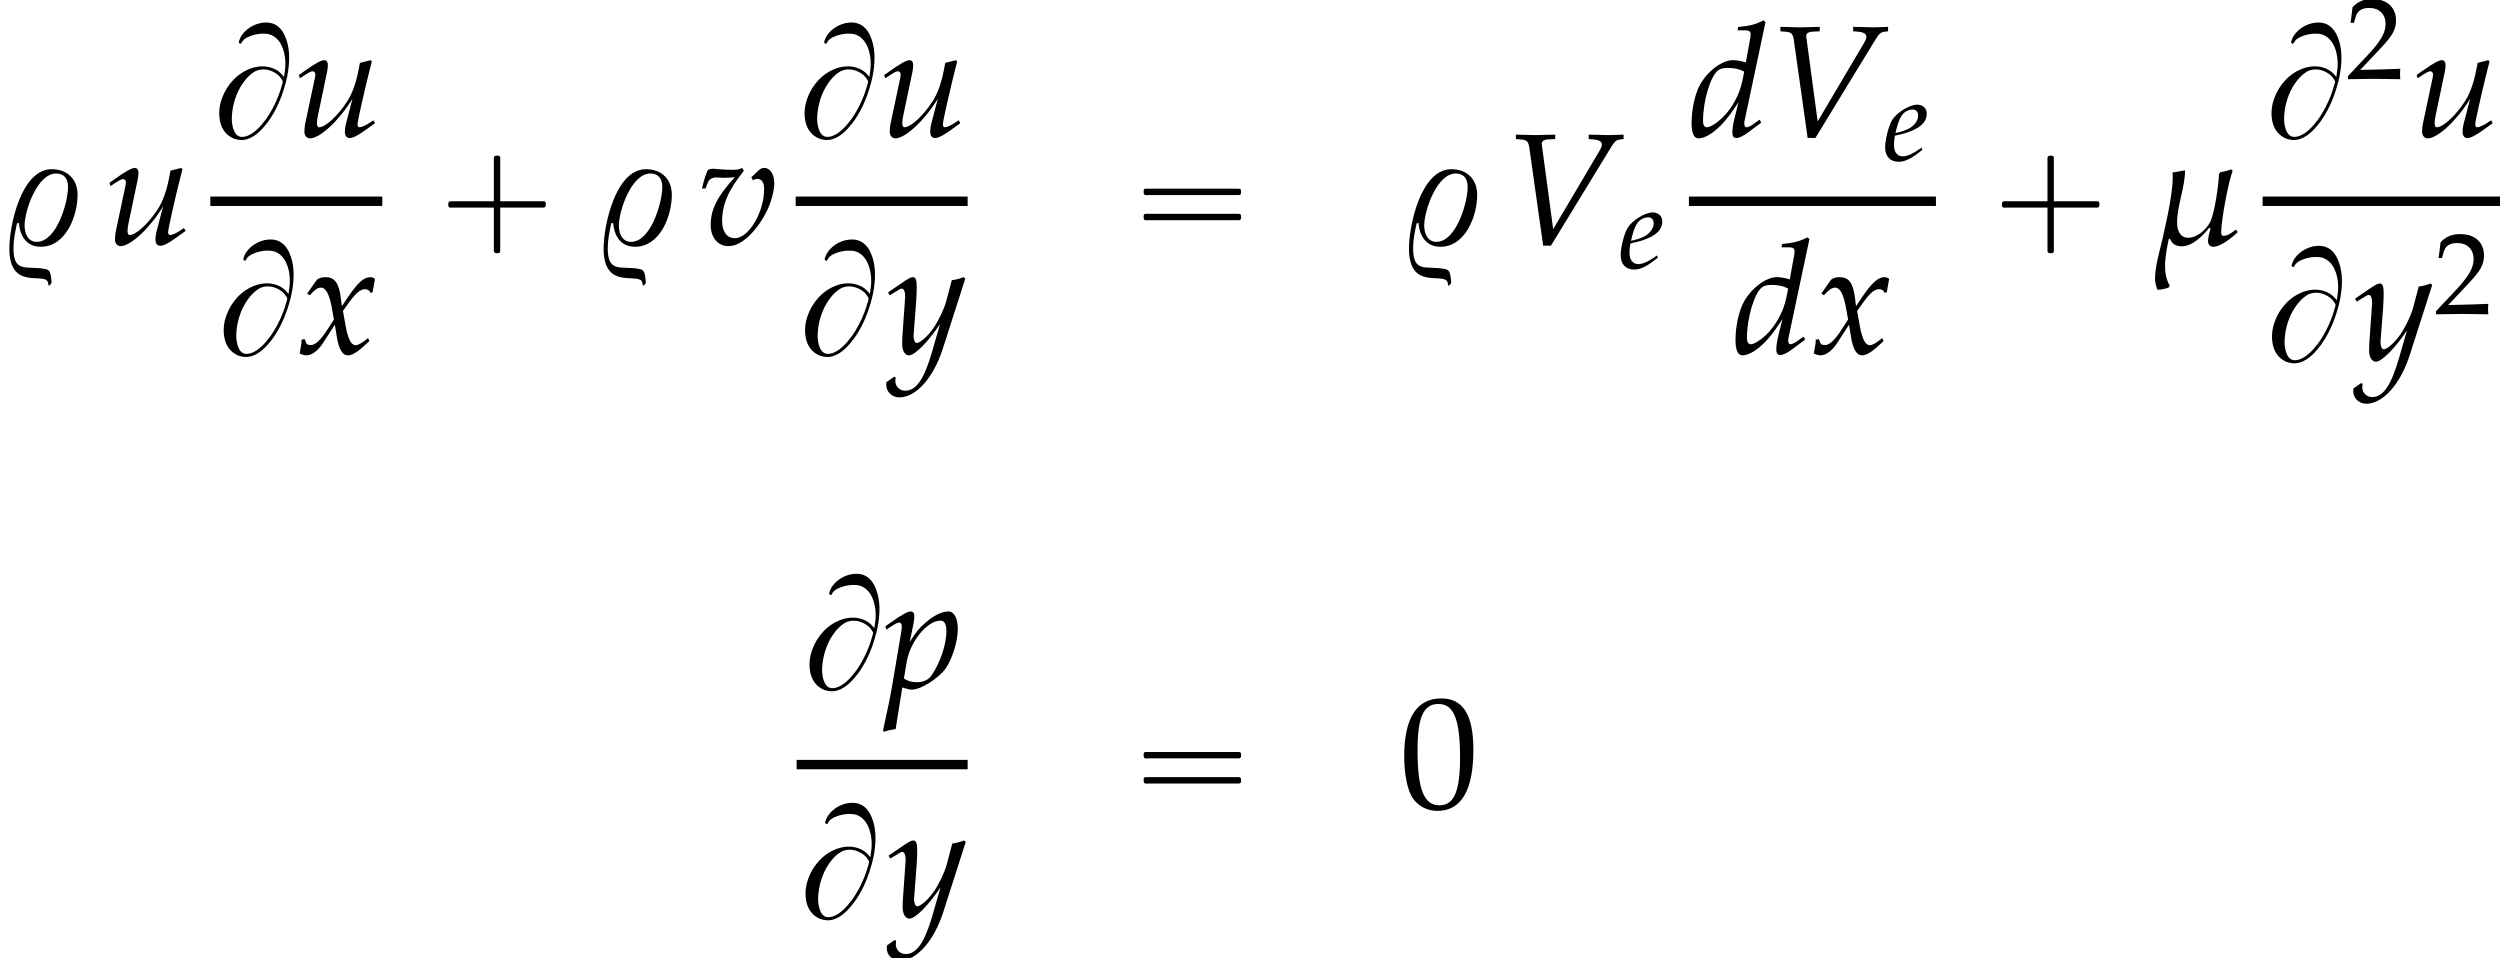 <?xml version='1.0' encoding='UTF-8'?>
<!-- This file was generated by dvisvgm 2.13.3 -->
<svg version='1.1' xmlns='http://www.w3.org/2000/svg' xmlns:xlink='http://www.w3.org/1999/xlink' width='171.321pt' height='65.672pt' viewBox='146.868 80.764 171.321 65.672'>
<defs>
<use id='g11-48' xlink:href='#g8-48' transform='scale(1.369)'/>
<use id='g6-86' xlink:href='#g3-86' transform='scale(1.369)'/>
<use id='g6-100' xlink:href='#g3-100' transform='scale(1.369)'/>
<use id='g6-112' xlink:href='#g3-112' transform='scale(1.369)'/>
<use id='g6-117' xlink:href='#g3-117' transform='scale(1.369)'/>
<use id='g6-118' xlink:href='#g3-118' transform='scale(1.369)'/>
<use id='g6-120' xlink:href='#g3-120' transform='scale(1.369)'/>
<use id='g6-121' xlink:href='#g3-121' transform='scale(1.369)'/>
<use id='g5-22' xlink:href='#g2-22' transform='scale(1.369)'/>
<use id='g5-37' xlink:href='#g2-37' transform='scale(1.369)'/>
<path id='g0-0' d='M4.025-2.956H1.658H1.102C1.025-2.956 .938-2.945 .916-2.858S.884-2.596 .96-2.542C1.015-2.509 1.091-2.52 1.156-2.52H1.604H4.025V-.142C4.025 .044 4.025 .218 4.025 .404C4.025 .48 4.036 .567 4.124 .589C4.2 .611 4.375 .622 4.429 .556C4.473 .502 4.462 .415 4.462 .349V-.098V-2.52H6.829H7.385C7.462-2.52 7.549-2.531 7.571-2.618S7.604-2.88 7.527-2.935C7.473-2.967 7.396-2.956 7.331-2.956H6.884H4.462V-5.378V-5.825C4.462-5.891 4.473-5.978 4.429-6.033C4.375-6.098 4.2-6.087 4.124-6.065C4.036-6.044 4.025-5.956 4.025-5.88C4.025-5.695 4.025-5.52 4.025-5.335V-2.956Z'/>
<path id='g0-16' d='M.982-3.807C.949-3.796 .927-3.775 .916-3.742S.905-3.665 .905-3.633C.905-3.545 .895-3.436 .982-3.393C1.058-3.36 1.178-3.382 1.265-3.382H1.909H5.978H7.124C7.211-3.382 7.309-3.382 7.396-3.382C7.451-3.382 7.505-3.382 7.538-3.425C7.582-3.458 7.582-3.513 7.582-3.567C7.582-3.655 7.593-3.785 7.484-3.807C7.44-3.818 7.385-3.818 7.342-3.818H7.08H6.24H2.509H1.44H1.145C1.091-3.818 1.036-3.829 .982-3.807ZM.982-2.084C.949-2.073 .927-2.051 .916-2.018S.905-1.942 .905-1.909C.905-1.822 .895-1.713 .982-1.669C1.058-1.636 1.178-1.658 1.265-1.658H1.909H5.978H7.135H7.396C7.451-1.658 7.505-1.658 7.538-1.702C7.582-1.735 7.582-1.789 7.582-1.844C7.582-1.931 7.593-2.062 7.484-2.084C7.44-2.095 7.385-2.095 7.342-2.095H7.08H6.24H2.509H1.44H1.145C1.091-2.095 1.036-2.105 .982-2.084Z'/>
<path id='g0-66' d='M5.051-4.091C4.898-4.276 4.745-4.451 4.527-4.571C3.873-4.942 3.109-4.865 2.455-4.538C1.571-4.102 .927-3.229 .687-2.269C.513-1.516 .6-.545 1.276-.055C1.396 .033 1.527 .109 1.669 .153C1.789 .196 1.92 .218 2.051 .229C2.727 .273 3.295-.218 3.698-.698C3.785-.796 3.862-.895 3.938-.993C4.473-1.724 4.844-2.564 5.095-3.436C5.225-3.873 5.324-4.32 5.367-4.767C5.444-5.455 5.411-6.196 5.138-6.84C5.029-7.113 4.865-7.375 4.625-7.56C4.069-7.996 3.24-7.833 2.695-7.473C2.422-7.287 2.171-7.036 2.04-6.731C2.007-6.644 1.909-6.48 1.985-6.404C2.018-6.36 2.084-6.36 2.116-6.393C2.16-6.425 2.171-6.48 2.193-6.524C2.236-6.578 2.28-6.633 2.335-6.676C2.476-6.785 2.64-6.862 2.804-6.916C3.065-7.004 3.338-7.058 3.611-7.058C3.775-7.058 3.938-7.047 4.102-6.993C4.822-6.742 5.105-5.88 5.138-5.182C5.138-5.051 5.149-4.92 5.138-4.789C5.127-4.549 5.073-4.32 5.051-4.091ZM4.964-3.753C4.953-3.655 4.92-3.556 4.887-3.469C4.833-3.251 4.756-3.044 4.68-2.836C4.462-2.258 4.178-1.713 3.829-1.211C3.622-.938 3.404-.665 3.153-.447C2.924-.24 2.662-.065 2.356 0C2.225 .022 2.084 .033 1.964-.022C1.8-.087 1.691-.251 1.625-.404C1.505-.687 1.462-1.015 1.473-1.32C1.505-2.149 1.767-3.011 2.247-3.687C2.455-3.982 2.705-4.255 3.011-4.44C3.513-4.745 4.178-4.604 4.615-4.244C4.724-4.156 4.822-4.036 4.898-3.916C4.931-3.862 4.964-3.818 4.964-3.753Z'/>
<path id='g8-48' d='M2.088-5.471C.858-5.471 .23-4.494 .23-2.573C.23-1.644 .397-.842 .675-.453S1.397 .159 1.89 .159C3.089 .159 3.692-.873 3.692-2.906C3.692-4.645 3.176-5.471 2.088-5.471ZM1.945-5.193C2.716-5.193 3.025-4.415 3.025-2.509C3.025-.818 2.724-.119 1.993-.119C1.223-.119 .897-.921 .897-2.859C.897-4.534 1.191-5.193 1.945-5.193Z'/>
<path id='g8-50' d='M.127-.183V.024C1.612 0 1.612 0 1.898 0S2.184 0 3.716 .024C3.7-.143 3.7-.222 3.7-.333C3.7-.437 3.7-.516 3.716-.691C2.803-.651 2.438-.643 .969-.611L2.414-2.144C3.184-2.962 3.422-3.398 3.422-3.994C3.422-4.907 2.803-5.471 1.795-5.471C1.223-5.471 .834-5.312 .445-4.915L.31-3.835H.54L.643-4.2C.77-4.661 1.056-4.859 1.588-4.859C2.271-4.859 2.708-4.431 2.708-3.756C2.708-3.16 2.374-2.573 1.477-1.62L.127-.183Z'/>
<path id='g2-22' d='M4.486-.643L4.447-.699L4.391-.731C4.232-.611 4.01-.429 3.811-.429C3.684-.429 3.668-.5 3.668-.611C3.668-1.199 4.026-3.121 4.24-3.676L4.177-3.756C4.002-3.692 3.827-3.645 3.645-3.621L3.557-3.533C3.549-3.025 3.343-1.612 3.136-1.159C2.954-.77 2.477-.333 2.025-.333C1.588-.333 1.461-.723 1.461-1.088C1.461-1.969 1.858-2.827 1.858-3.708C1.644-3.668 1.437-3.629 1.231-3.597C1.318-2.811 .905-1.064 .731-.278C.588 .349 .357 1.08 .357 1.723C.357 1.914 .413 2.096 .476 2.271C.659 2.263 .85 2.231 1.024 2.168L1.096 2.072C.921 1.779 .858 1.429 .858 1.096C.858 .635 .953 .167 1.048-.286L1.104-.278C1.215-.016 1.413 .095 1.699 .095C2.231 .095 2.747-.429 3.065-.826L3.136-.802C3.081-.603 3.009-.365 3.009-.159C3.009 0 3.105 .119 3.271 .119C3.653 .119 4.2-.341 4.478-.588L4.486-.643Z'/>
<path id='g2-37' d='M3.883-2.485C3.883-3.271 3.359-3.764 2.589-3.764C1.064-3.764 .468-.953 .468 .214C.468 2.263 2.12 1.437 2.374 1.842C2.414 1.898 2.422 1.993 2.43 2.064H2.469C2.493 2.041 2.565 1.969 2.581 1.93C2.573 1.779 2.557 1.397 2.422 1.294C2.366 1.247 2.287 1.239 2.215 1.223C1.318 1.064 .675 1.445 .675 .191C.675-.214 .762-.651 .85-1.056L.945-1.072C1-.429 1.318 .119 2.041 .119C3.295 .119 3.883-1.421 3.883-2.485ZM3.406-2.882C3.406-2.096 2.835-.127 1.842-.127C1.397-.127 1.231-.548 1.231-.937C1.231-1.699 1.866-3.549 2.811-3.549C3.224-3.549 3.406-3.271 3.406-2.882Z'/>
<path id='g3-86' d='M2.462-.762L1.898-4.955L1.89-5.01C1.874-5.161 1.993-5.249 2.231-5.257L2.565-5.272V-5.495L2.239-5.487C1.945-5.479 1.723-5.471 1.58-5.471S1.215-5.479 .921-5.487L.596-5.495V-5.272L.794-5.257C1.143-5.233 1.207-5.169 1.263-4.875L1.961 .064H2.35L5.352-4.852C5.55-5.169 5.614-5.225 5.844-5.257L5.987-5.272V-5.495L5.749-5.487C5.534-5.479 5.352-5.471 5.225-5.471C5.145-5.471 4.931-5.479 4.605-5.487L4.24-5.495V-5.272L4.447-5.257C4.748-5.233 4.899-5.153 4.899-5.002C4.899-4.915 4.867-4.828 4.772-4.669L2.462-.762Z'/>
<path id='g3-100' d='M3.835-5.733L3.74-5.82C3.327-5.614 3.041-5.542 2.469-5.487L2.438-5.32H2.819C3.009-5.32 3.089-5.264 3.089-5.129C3.089-5.066 3.081-4.994 3.073-4.939L2.851-3.716C2.612-3.788 2.398-3.827 2.199-3.827C1.652-3.827 .905-3.256 .54-2.565C.294-2.104 .135-1.35 .135-.683C.135-.167 .254 .087 .484 .087C.699 .087 .993-.048 1.263-.262C1.691-.611 1.953-.921 2.485-1.723L2.303-1C2.215-.651 2.176-.397 2.176-.191C2.176-.024 2.247 .071 2.382 .071S2.708-.024 2.978-.222L3.621-.699L3.541-.85L3.192-.603C3.081-.524 2.954-.468 2.882-.468C2.819-.468 2.771-.54 2.771-.651C2.771-.715 2.779-.786 2.835-1.016L3.835-5.733ZM2.676-2.787C2.533-2.088 2.144-1.39 1.652-.921C1.374-.659 1.056-.468 .905-.468C.778-.468 .707-.58 .707-.778C.707-1.779 1.072-3.017 1.461-3.319C1.564-3.398 1.715-3.438 1.93-3.438C2.279-3.438 2.509-3.391 2.771-3.256L2.676-2.787Z'/>
<path id='g3-101' d='M2.604-.881L2.414-.746C1.993-.445 1.612-.286 1.326-.286C.953-.286 .723-.58 .723-1.056C.723-1.255 .746-1.469 .786-1.699L1.437-1.858C1.572-1.89 1.787-1.969 1.985-2.057C2.66-2.35 2.97-2.716 2.97-3.208C2.97-3.581 2.7-3.827 2.303-3.827C1.787-3.827 .905-3.279 .596-2.771C.357-2.374 .119-1.429 .119-.897C.119-.278 .468 .087 1.04 .087C1.493 .087 1.937-.135 2.668-.731L2.604-.881ZM.897-2.176C1.032-2.724 1.191-3.065 1.421-3.271C1.564-3.398 1.81-3.494 2.001-3.494C2.231-3.494 2.382-3.335 2.382-3.081C2.382-2.731 2.104-2.358 1.691-2.16C1.469-2.049 1.183-1.961 .826-1.882L.897-2.176Z'/>
<path id='g3-112' d='M.913-.024L.985 0C1.191 .064 1.31 .087 1.397 .087C1.842 .087 2.755-.492 3.097-.993C3.422-1.477 3.692-2.35 3.692-2.946C3.692-3.478 3.51-3.827 3.224-3.827C2.89-3.827 2.469-3.621 2.057-3.248C1.731-2.97 1.572-2.763 1.286-2.295L1.477-3.24C1.501-3.375 1.517-3.494 1.517-3.589C1.517-3.74 1.453-3.827 1.342-3.827C1.175-3.827 .873-3.66 .286-3.24L.064-3.081L.119-2.922L.373-3.089C.596-3.232 .683-3.271 .754-3.271C.834-3.271 .889-3.2 .889-3.089C.889-3.025 .873-2.866 .858-2.787L.397-.064C.318 .413 .167 1.135 .008 1.85L-.056 2.144L0 2.192C.167 2.136 .326 2.096 .58 2.057L.913-.024ZM1.135-1.31C1.31-2.327 2.16-3.367 2.819-3.367C3.025-3.367 3.121-3.192 3.121-2.827C3.121-2.184 2.803-1.239 2.382-.635C2.223-.405 1.969-.286 1.644-.286C1.397-.286 1.199-.341 .993-.468L1.135-1.31Z'/>
<path id='g3-117' d='M2.644-.77C2.589-.58 2.557-.365 2.557-.246C2.557-.048 2.644 .071 2.795 .071C3.001 .071 3.287-.095 4.065-.675L3.986-.818L3.78-.683C3.589-.556 3.383-.468 3.295-.468C3.232-.468 3.192-.524 3.192-.603C3.192-.667 3.208-.754 3.232-.873L3.24-.921C3.422-1.787 3.668-2.843 3.907-3.756L3.851-3.827L3.311-3.692L3.232-3.287C3.113-2.668 2.914-2.128 2.668-1.755C2.199-1.032 1.58-.468 1.263-.468C1.199-.468 1.159-.54 1.159-.675C1.159-.786 1.175-.889 1.215-1.088L1.667-3.24C1.691-3.367 1.707-3.478 1.707-3.581C1.707-3.732 1.636-3.827 1.525-3.827C1.366-3.827 1.064-3.66 .476-3.24L.254-3.081L.31-2.922L.564-3.089C.786-3.232 .873-3.271 .945-3.271S1.08-3.2 1.08-3.113C1.08-3.081 1.072-3.001 1.064-2.97L.564-.611C.548-.54 .532-.349 .532-.238C.532-.056 .651 .087 .81 .087C1.31 .087 2.271-.802 2.938-1.898L2.644-.77Z'/>
<path id='g3-118' d='M2.636-3.359L2.724-3.208C2.795-3.256 2.866-3.279 2.938-3.279C3.152-3.279 3.279-3.097 3.279-2.779C3.279-1.604 2.509-.31 1.81-.31C1.421-.31 1.175-.643 1.175-1.159C1.175-1.993 1.485-2.716 2.263-3.684L2.184-3.827C2.025-3.756 1.922-3.732 1.699-3.732S1.143-3.748 .913-3.772L.818-3.78C.77-3.788 .731-3.788 .723-3.788C.627-3.788 .556-3.772 .468-3.732C.357-3.518 .27-3.232 .167-2.795H.341L.476-3.128C.532-3.263 .691-3.351 .881-3.351C.921-3.351 .993-3.351 1.096-3.343C1.159-3.335 1.215-3.335 1.318-3.335C1.485-3.335 1.612-3.343 1.818-3.367C.937-2.414 .603-1.755 .603-.961C.603-.349 .969 .087 1.477 .087C1.81 .087 2.112-.056 2.477-.381C2.851-.723 3.232-1.255 3.478-1.802C3.653-2.199 3.788-2.731 3.788-3.049C3.788-3.502 3.581-3.827 3.295-3.827C3.192-3.827 3.097-3.795 3.033-3.732L2.636-3.359Z'/>
<path id='g3-120' d='M.167-.699C.167-.54 .151-.437 .103-.183C.087-.087 .079-.064 .071-.008C.191 .056 .318 .087 .413 .087C.675 .087 .985-.143 1.231-.516L1.834-1.445L1.922-.897C2.025-.222 2.207 .087 2.493 .087C2.668 .087 2.922-.048 3.176-.278L3.565-.627L3.494-.778C3.208-.54 3.009-.421 2.882-.421C2.763-.421 2.66-.5 2.581-.659C2.509-.81 2.422-1.104 2.382-1.334L2.239-2.136L2.517-2.525C2.89-3.041 3.105-3.224 3.351-3.224C3.478-3.224 3.573-3.16 3.613-3.041L3.724-3.073L3.843-3.748C3.748-3.803 3.676-3.827 3.605-3.827C3.287-3.827 2.97-3.541 2.477-2.811L2.184-2.374L2.136-2.755C2.041-3.541 1.826-3.827 1.358-3.827C1.151-3.827 .977-3.764 .905-3.66L.445-3.001L.58-2.922C.818-3.192 .977-3.303 1.128-3.303C1.39-3.303 1.564-2.978 1.699-2.199L1.787-1.707L1.469-1.215C1.128-.683 .858-.429 .635-.429C.516-.429 .429-.461 .413-.5L.326-.723L.167-.699Z'/>
<path id='g3-121' d='M-.056 1.429C-.064 1.485-.064 1.532-.064 1.572C-.064 1.914 .23 2.192 .588 2.192C1.429 2.192 2.303 1.207 2.771-.262L3.891-3.756L3.803-3.827C3.573-3.74 3.391-3.692 3.216-3.676L2.938-2.628C2.843-2.255 2.565-1.675 2.303-1.286C2.025-.881 1.636-.532 1.461-.532C1.366-.532 1.294-.715 1.302-.913L1.31-1.016L1.429-2.557C1.445-2.803 1.461-3.105 1.461-3.327C1.461-3.684 1.405-3.827 1.27-3.827C1.167-3.827 1.056-3.772 .675-3.51L.024-3.065L.111-2.922L.508-3.16L.54-3.184C.619-3.232 .675-3.256 .707-3.256C.818-3.256 .881-3.105 .881-2.843C.881-2.835 .881-2.787 .873-2.724L.738-.794L.731-.476C.731-.143 .873 .087 1.072 .087C1.366 .087 2.033-.588 2.628-1.485L2.239-.127C1.834 1.278 1.437 1.858 .881 1.858C.603 1.858 .389 1.644 .389 1.366C.389 1.326 .397 1.263 .405 1.191L.326 1.159L-.056 1.429Z'/>
</defs>
<g id='page1'>
<use x='146.868' y='97.512' xlink:href='#g5-37'/>
<use x='154.02' y='97.512' xlink:href='#g6-117'/>
<use x='161.281' y='90.127' xlink:href='#g0-66'/>
<use x='167' y='90.127' xlink:href='#g6-117'/>
<rect x='161.281' y='94.234' height='.644' width='11.784'/>
<use x='161.587' y='104.996' xlink:href='#g0-66'/>
<use x='167.305' y='104.996' xlink:href='#g6-120'/>
<use x='176.685' y='97.512' xlink:href='#g0-0'/>
<use x='187.592' y='97.512' xlink:href='#g5-37'/>
<use x='194.744' y='97.512' xlink:href='#g6-118'/>
<use x='201.394' y='90.127' xlink:href='#g0-66'/>
<use x='207.113' y='90.127' xlink:href='#g6-117'/>
<rect x='201.394' y='94.234' height='.644' width='11.784'/>
<use x='201.427' y='104.996' xlink:href='#g0-66'/>
<use x='207.691' y='104.996' xlink:href='#g6-121'/>
<use x='224.336' y='97.512' xlink:href='#g0-16'/>
<use x='242.782' y='97.512' xlink:href='#g5-37'/>
<use x='249.934' y='97.512' xlink:href='#g6-86'/>
<use x='257.811' y='99.149' xlink:href='#g3-101'/>
<use x='262.605' y='90.127' xlink:href='#g6-100'/>
<use x='268.059' y='90.127' xlink:href='#g6-86'/>
<use x='275.935' y='91.763' xlink:href='#g3-101'/>
<rect x='262.605' y='94.234' height='.644' width='16.929'/>
<use x='265.615' y='104.996' xlink:href='#g6-100'/>
<use x='271.069' y='104.996' xlink:href='#g6-120'/>
<use x='283.154' y='97.512' xlink:href='#g0-0'/>
<use x='294.061' y='97.512' xlink:href='#g5-22'/>
<use x='301.921' y='90.127' xlink:href='#g0-66'/>
<use x='307.64' y='86.167' xlink:href='#g8-50'/>
<use x='312.123' y='90.127' xlink:href='#g6-117'/>
<rect x='301.921' y='94.234' height='.644' width='16.267'/>
<use x='301.954' y='105.431' xlink:href='#g0-66'/>
<use x='308.218' y='105.431' xlink:href='#g6-121'/>
<use x='313.672' y='102.278' xlink:href='#g8-50'/>
<use x='201.733' y='127.906' xlink:href='#g0-66'/>
<use x='207.451' y='127.906' xlink:href='#g6-112'/>
<rect x='201.46' y='132.837' height='.644' width='11.718'/>
<use x='201.46' y='143.599' xlink:href='#g0-66'/>
<use x='207.724' y='143.599' xlink:href='#g6-121'/>
<use x='224.336' y='136.115' xlink:href='#g0-16'/>
<use x='242.782' y='136.115' xlink:href='#g11-48'/>
</g>
</svg><!--Rendered by QuickLaTeX.com-->